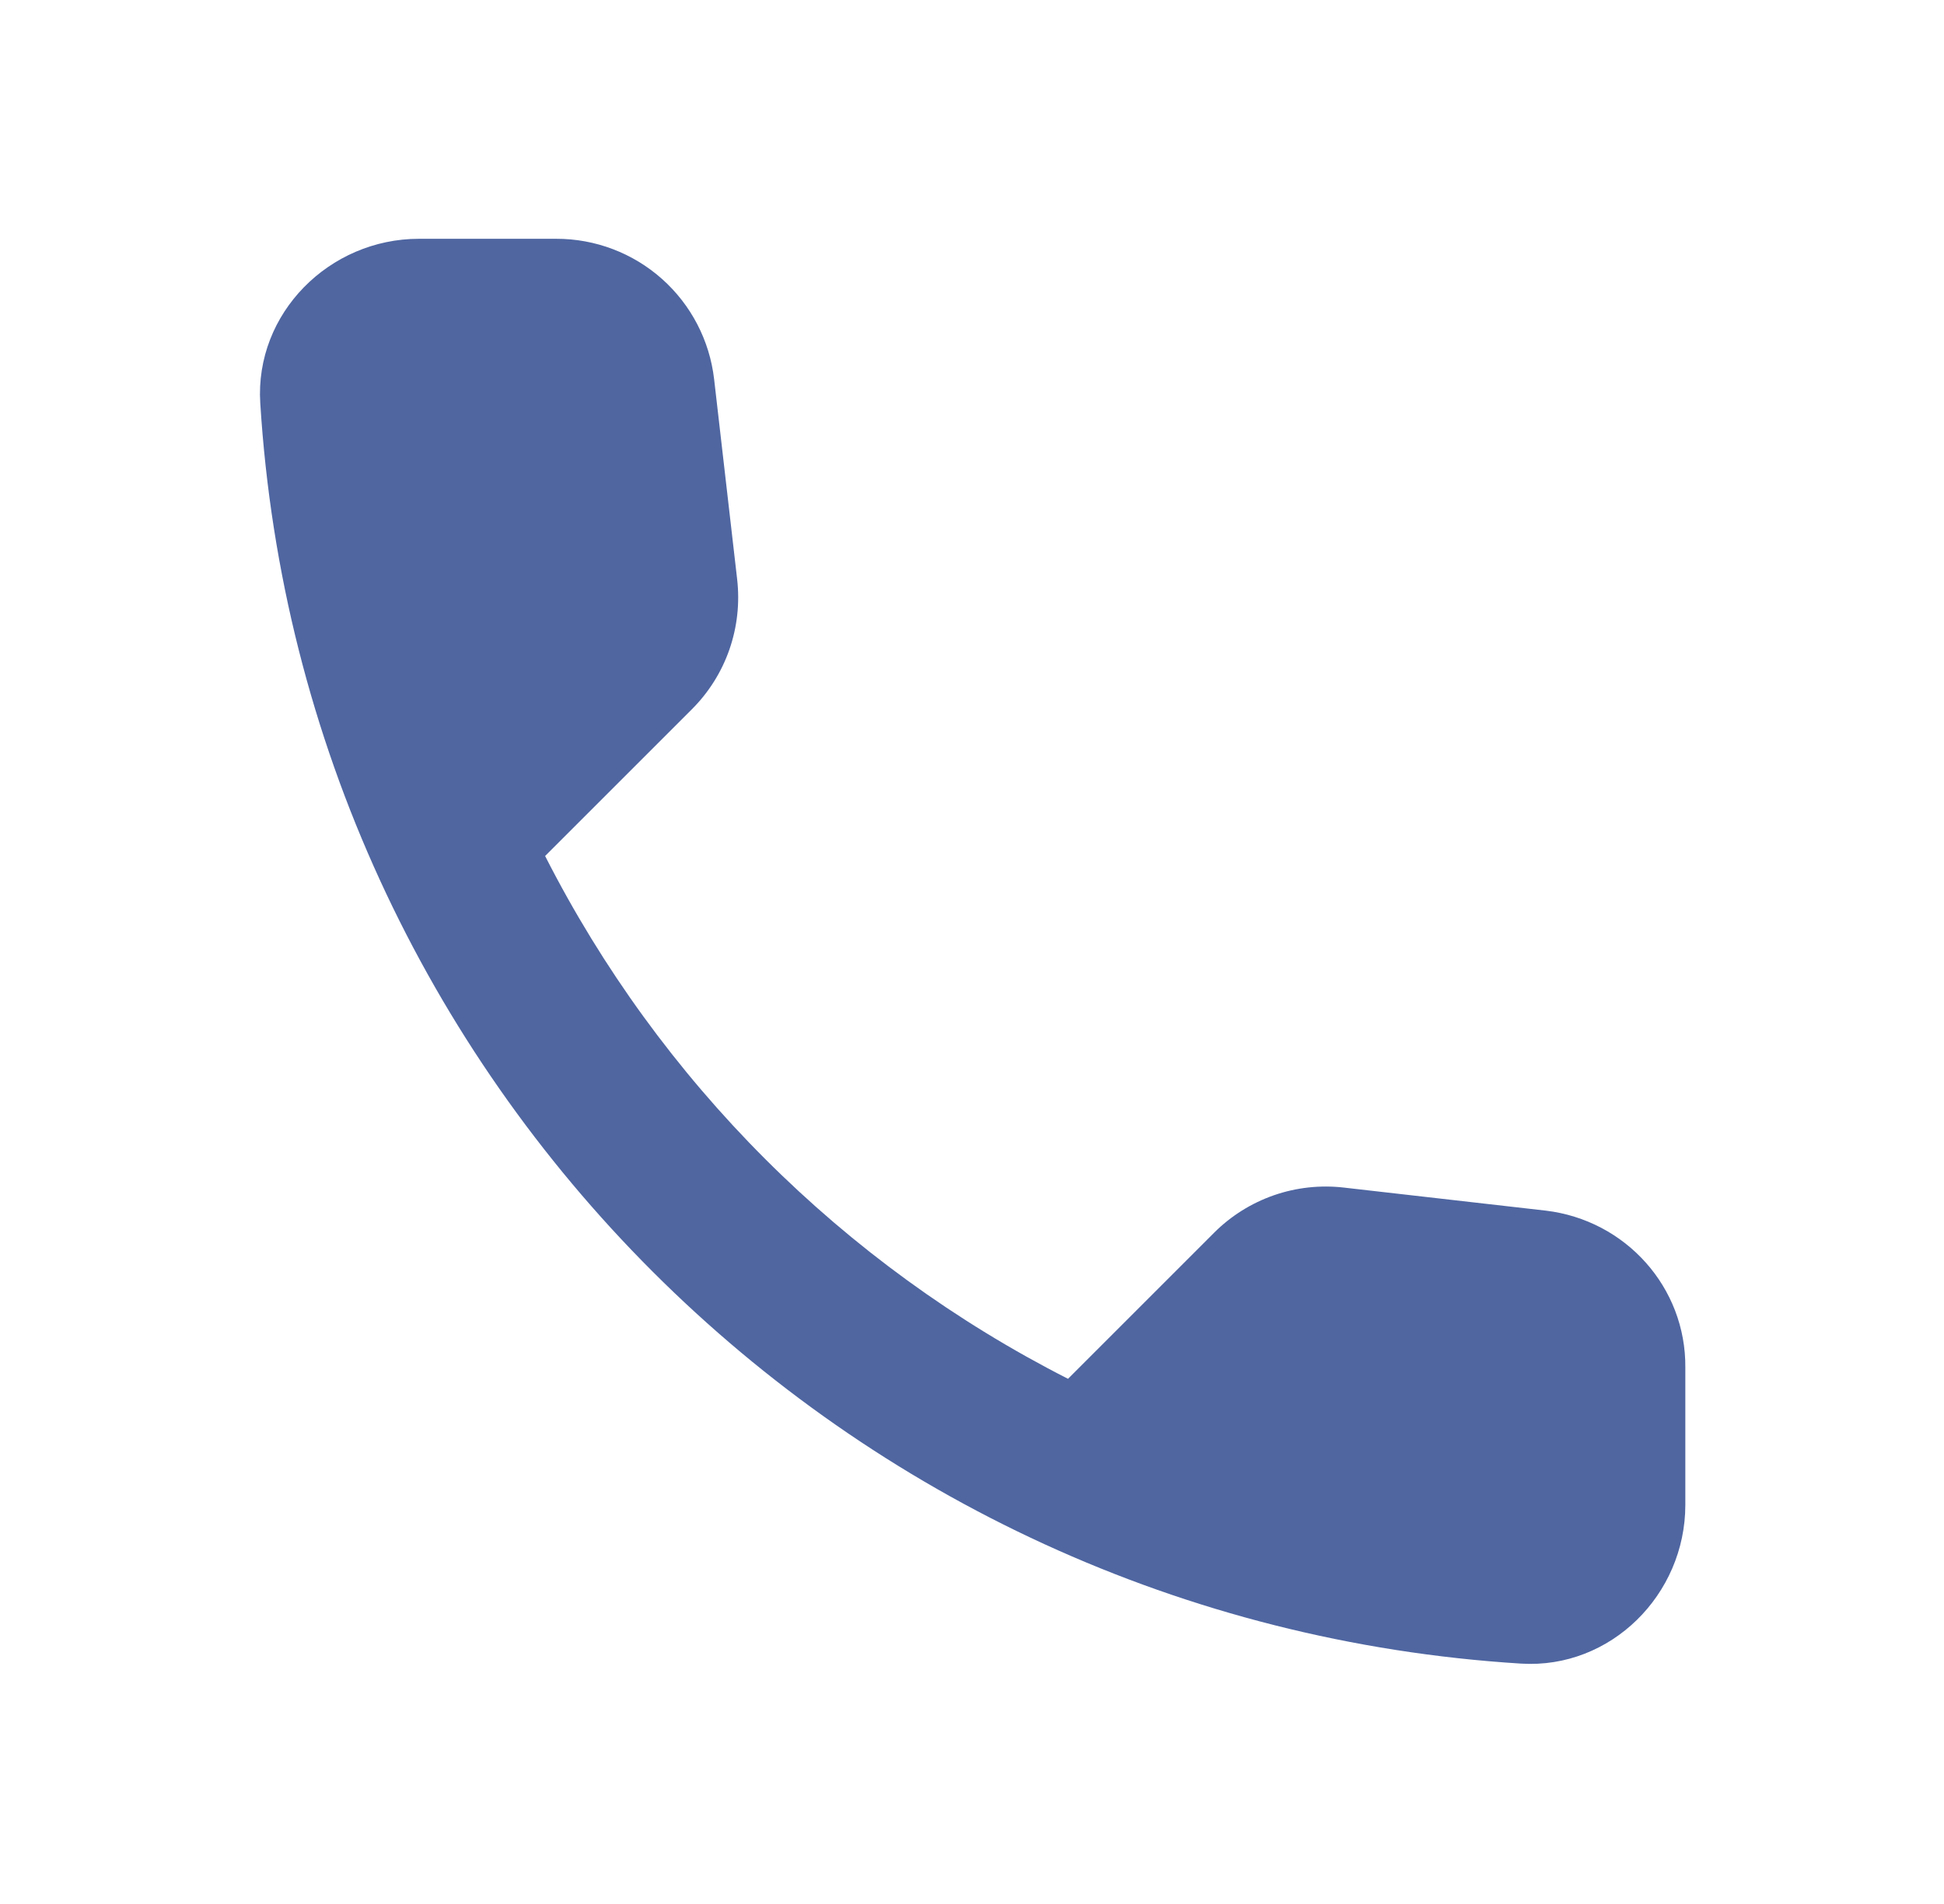 <svg width="49" height="48" viewBox="0 0 49 48" fill="none" xmlns="http://www.w3.org/2000/svg">
<path d="M38.96 30.52L33.88 29.94C33.283 29.87 32.677 29.936 32.109 30.133C31.541 30.331 31.025 30.654 30.6 31.08L26.92 34.76C21.243 31.872 16.628 27.257 13.74 21.58L17.44 17.88C18.3 17.02 18.72 15.82 18.58 14.6L18 9.56C17.887 8.584 17.419 7.684 16.685 7.031C15.951 6.378 15.002 6.018 14.02 6.02H10.56C8.3 6.02 6.42 7.9 6.56 10.16C7.62 27.24 21.28 40.88 38.34 41.94C40.6 42.08 42.48 40.2 42.48 37.94V34.48C42.5 32.46 40.98 30.76 38.96 30.52Z" fill="#4F66A1"/>
</svg>

